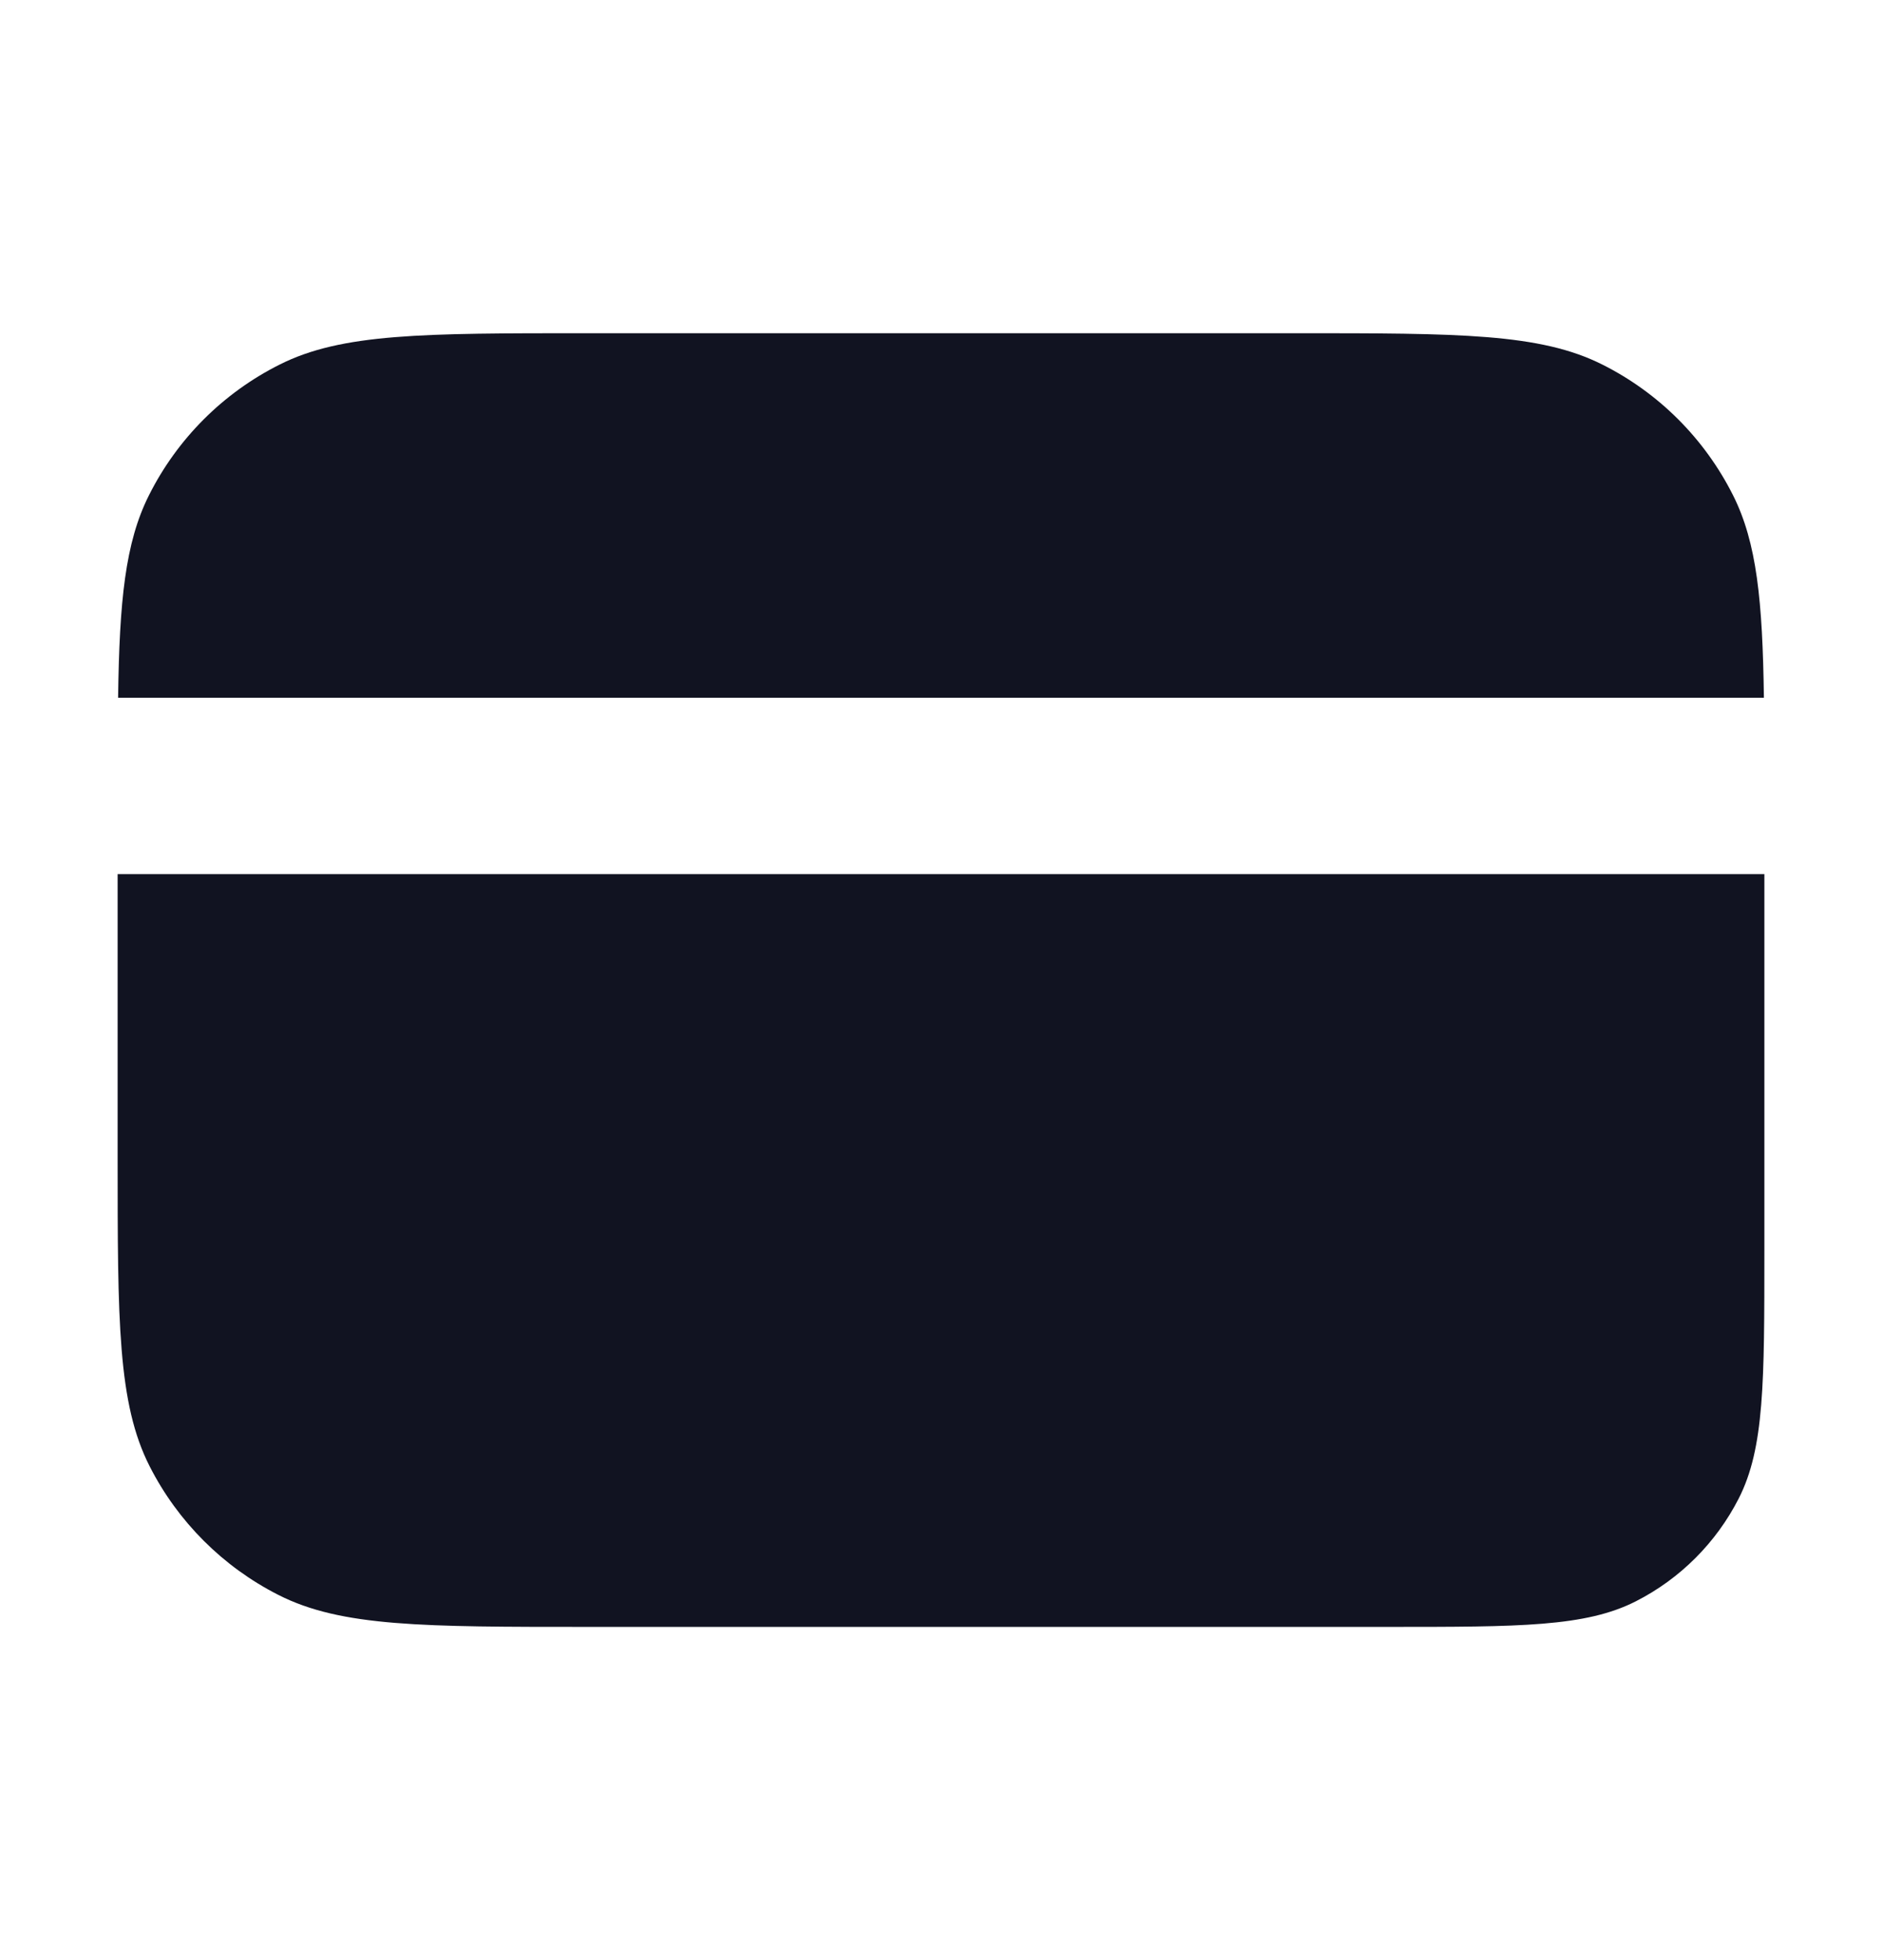 <svg width="24" height="25" viewBox="0 0 24 25" fill="none" xmlns="http://www.w3.org/2000/svg">
<path fill-rule="evenodd" clip-rule="evenodd" d="M1.9 6.316C1.596 6.92 1.523 7.665 1.506 8.899H22.494C22.477 7.665 22.404 6.92 22.1 6.316C21.738 5.596 21.154 5.011 20.434 4.65C19.64 4.25 18.602 4.25 16.526 4.25H7.474C5.398 4.25 4.36 4.25 3.566 4.65C2.846 5.011 2.261 5.596 1.9 6.316ZM22.5 11.149H1.5V14.75C1.5 16.85 1.5 17.9 1.909 18.703C2.268 19.408 2.842 19.982 3.548 20.341C4.35 20.75 5.4 20.75 7.5 20.75H17.7C19.38 20.75 20.22 20.75 20.862 20.423C21.427 20.135 21.885 19.676 22.173 19.112C22.5 18.47 22.5 17.63 22.5 15.95V11.149Z" fill="#111321"/>
</svg>
